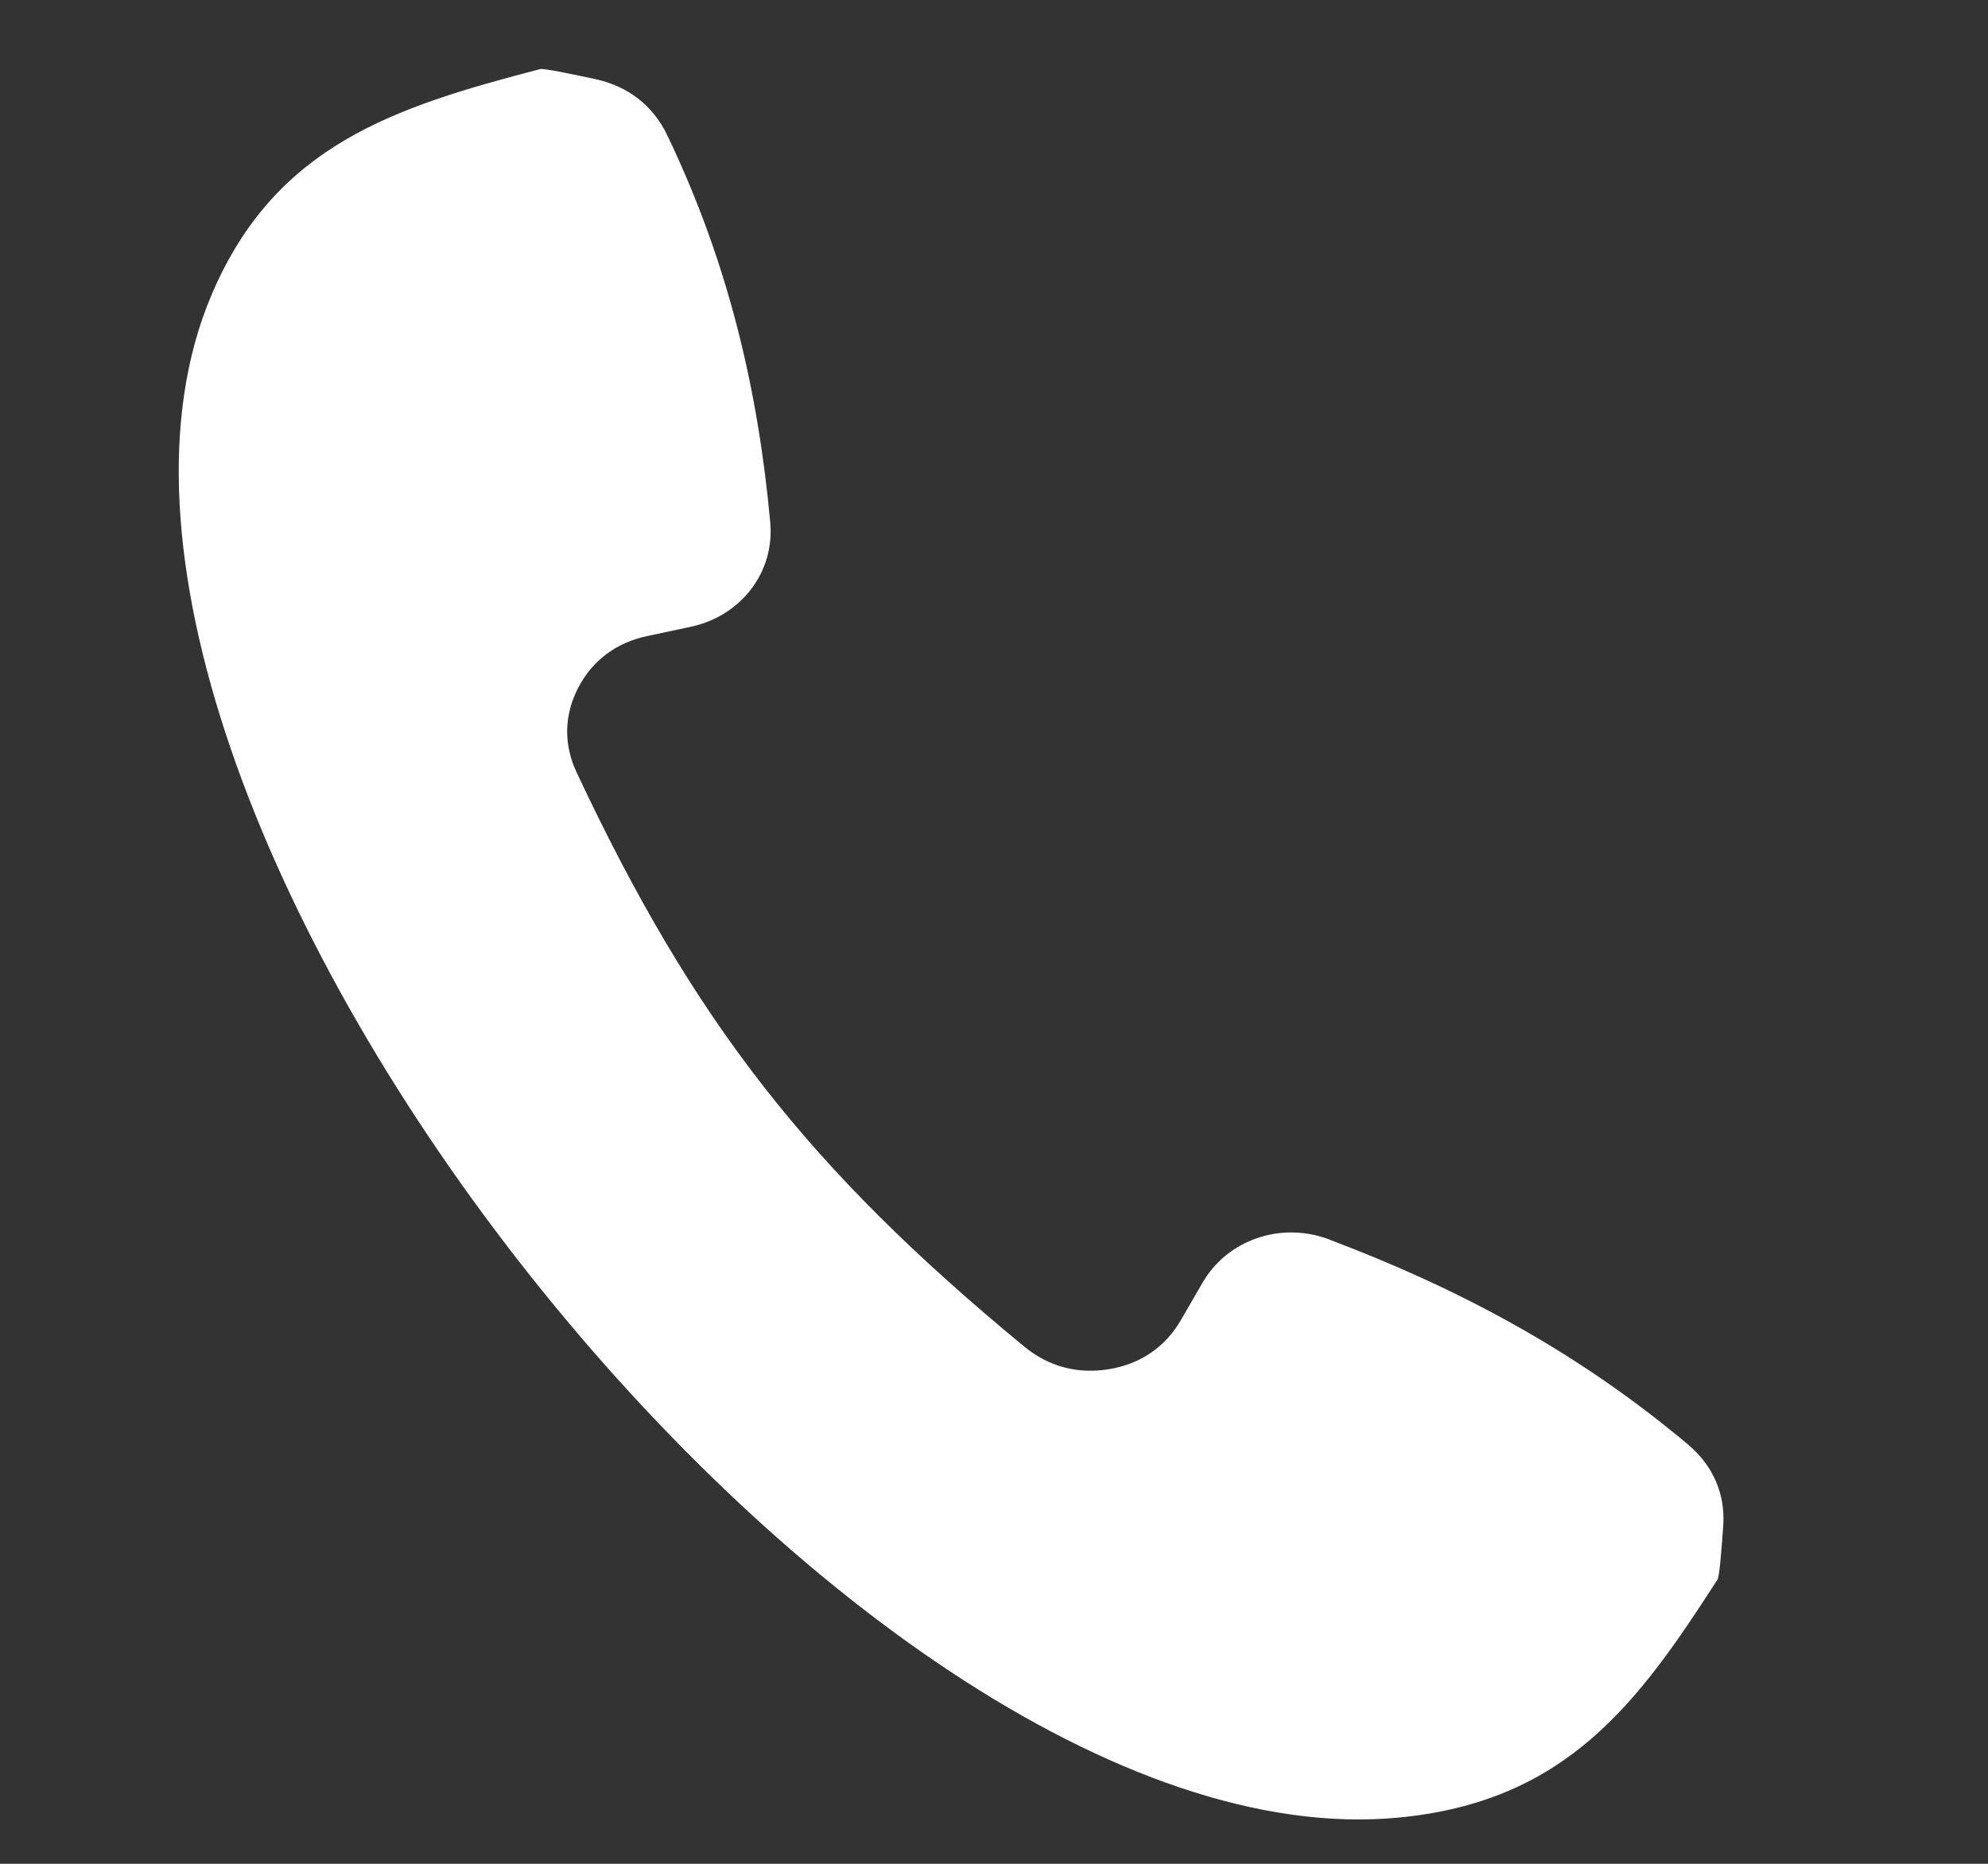 <svg width="16" height="15" viewBox="0 0 16 15" fill="none" xmlns="http://www.w3.org/2000/svg">
<rect x="0" y="0" width="16" height="15" fill="#333333" stroke="none"/>
<path fill-rule="evenodd" clip-rule="evenodd" d="M10.698 9.976C11.7 10.354 12.673 10.858 13.585 11.625C13.787 11.795 13.887 12.024 13.869 12.28C13.855 12.482 13.838 12.69 13.823 12.712C13.184 13.706 12.607 14.499 11.257 14.628C6.802 15.055 0.013 6.346 1.703 2.372C2.215 1.168 3.172 0.862 4.348 0.556C4.375 0.549 4.587 0.593 4.793 0.637C5.055 0.694 5.255 0.85 5.368 1.084C5.876 2.14 6.105 3.177 6.199 4.204C6.236 4.603 5.966 4.957 5.561 5.044L5.209 5.119C4.959 5.172 4.767 5.316 4.653 5.536C4.54 5.756 4.535 5.991 4.641 6.217C5.581 8.219 6.506 9.405 8.243 10.837C8.439 10.999 8.675 11.061 8.927 11.019C9.18 10.977 9.378 10.841 9.503 10.626L9.678 10.324C9.879 9.976 10.31 9.829 10.698 9.975L10.698 9.976Z" fill="white"/>
</svg>
